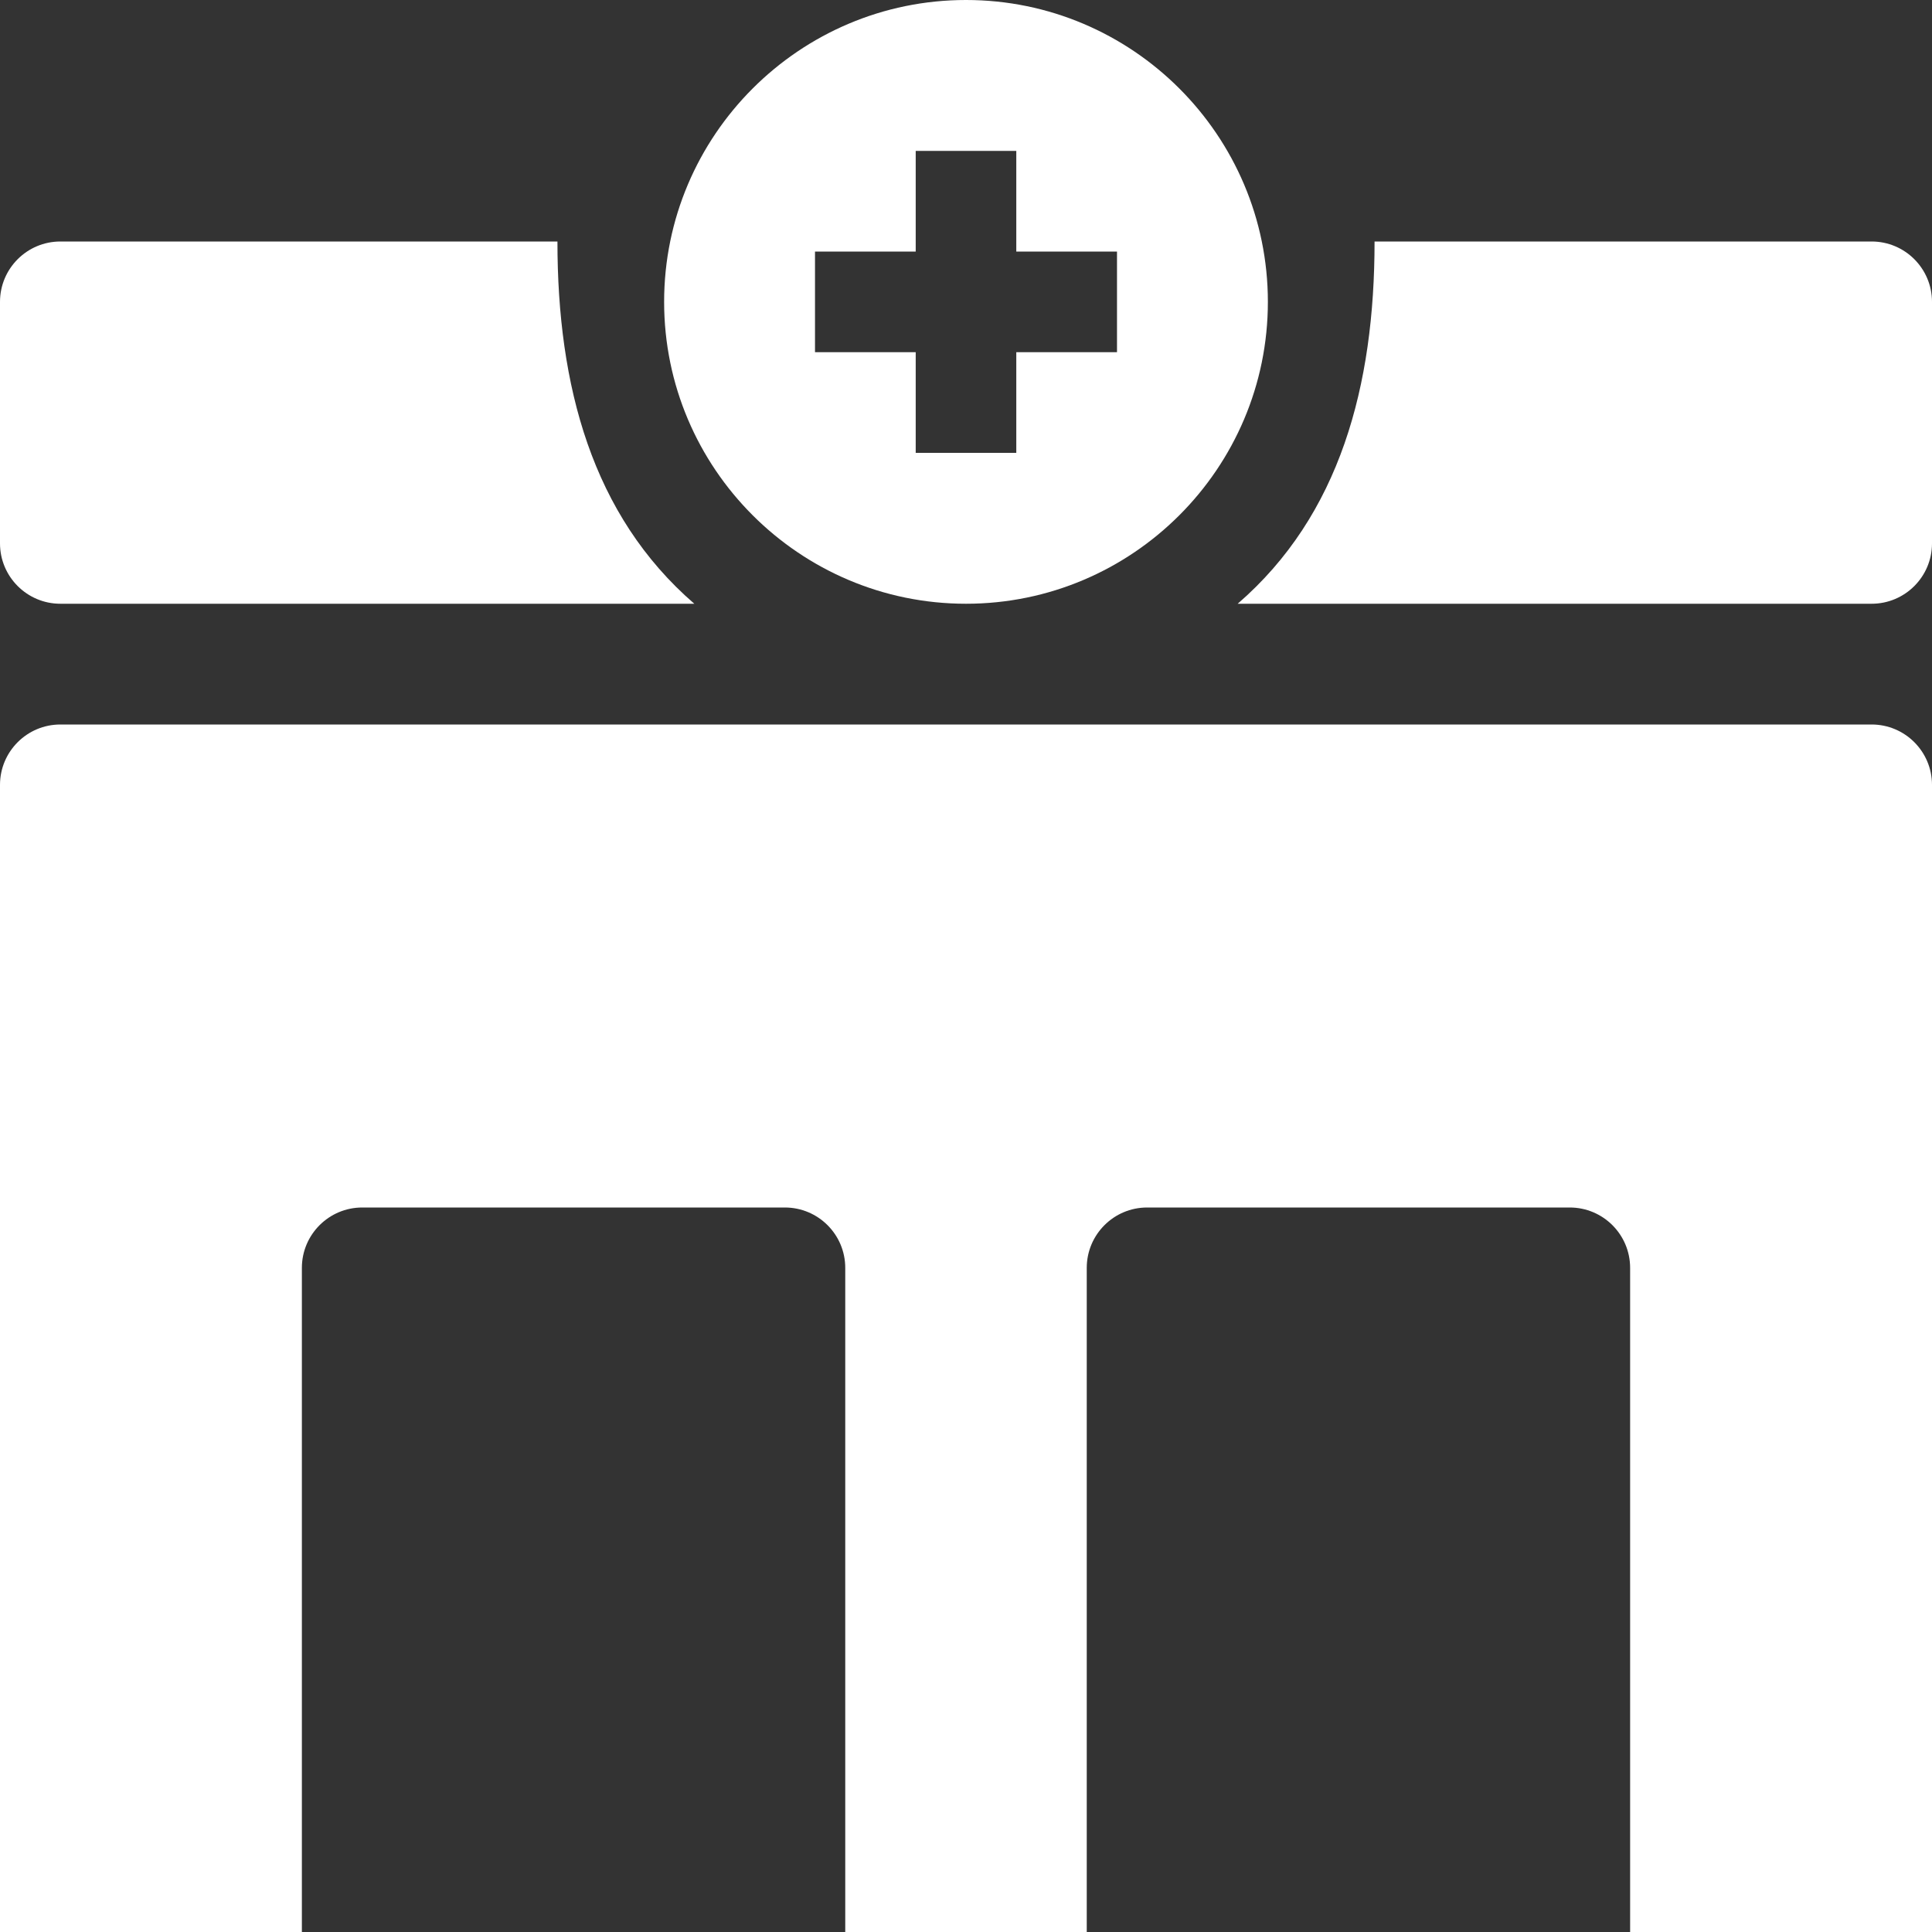 <?xml version="1.0" standalone="no"?>
<svg width="32" height="32" viewBox="0 0 32 32" fill="none" xmlns="http://www.w3.org/2000/svg">
<rect x="0" y="0" width="32" height="32" fill="#333333" stroke="none"/>
<g clip-path="url(#clip0_814_718)">
<path d="M22.767 4V4.002C22.767 6.389 22.195 8.534 20.5 10H31C31.552 10 32 9.552 32 9V5C32 4.448 31.552 4 31 4H22.767Z" fill="white"/>
<path d="M1 12C0.448 12 0 12.448 0 13V32H5V21C5 20.448 5.448 20 6 20H13C13.552 20 14 20.448 14 21V32H18V21C18 20.448 18.448 20 19 20H26C26.552 20 27 20.448 27 21V32H32V13C32 12.448 31.552 12 31 12H1Z" fill="white"/>
<path d="M16 0C13.243 0 11 2.243 11 5C11 7.757 13.243 10 16 10C18.757 10 21 7.757 21 5C21 2.243 18.757 0 16 0ZM18.501 5.833H16.833V7.501H15.167V5.833H13.499V4.167H15.167V2.499H16.833V4.167H18.501V5.833Z" fill="white"/>
<path d="M9.233 4.002V4H1C0.448 4 0 4.448 0 5V9C0 9.552 0.448 10 1 10H11.5C9.805 8.534 9.233 6.389 9.233 4.002Z" fill="white"/>
</g>
<defs>
<clipPath id="clip0_814_718">
<rect width="32" height="32" fill="white"/>
</clipPath>
</defs>
</svg>
